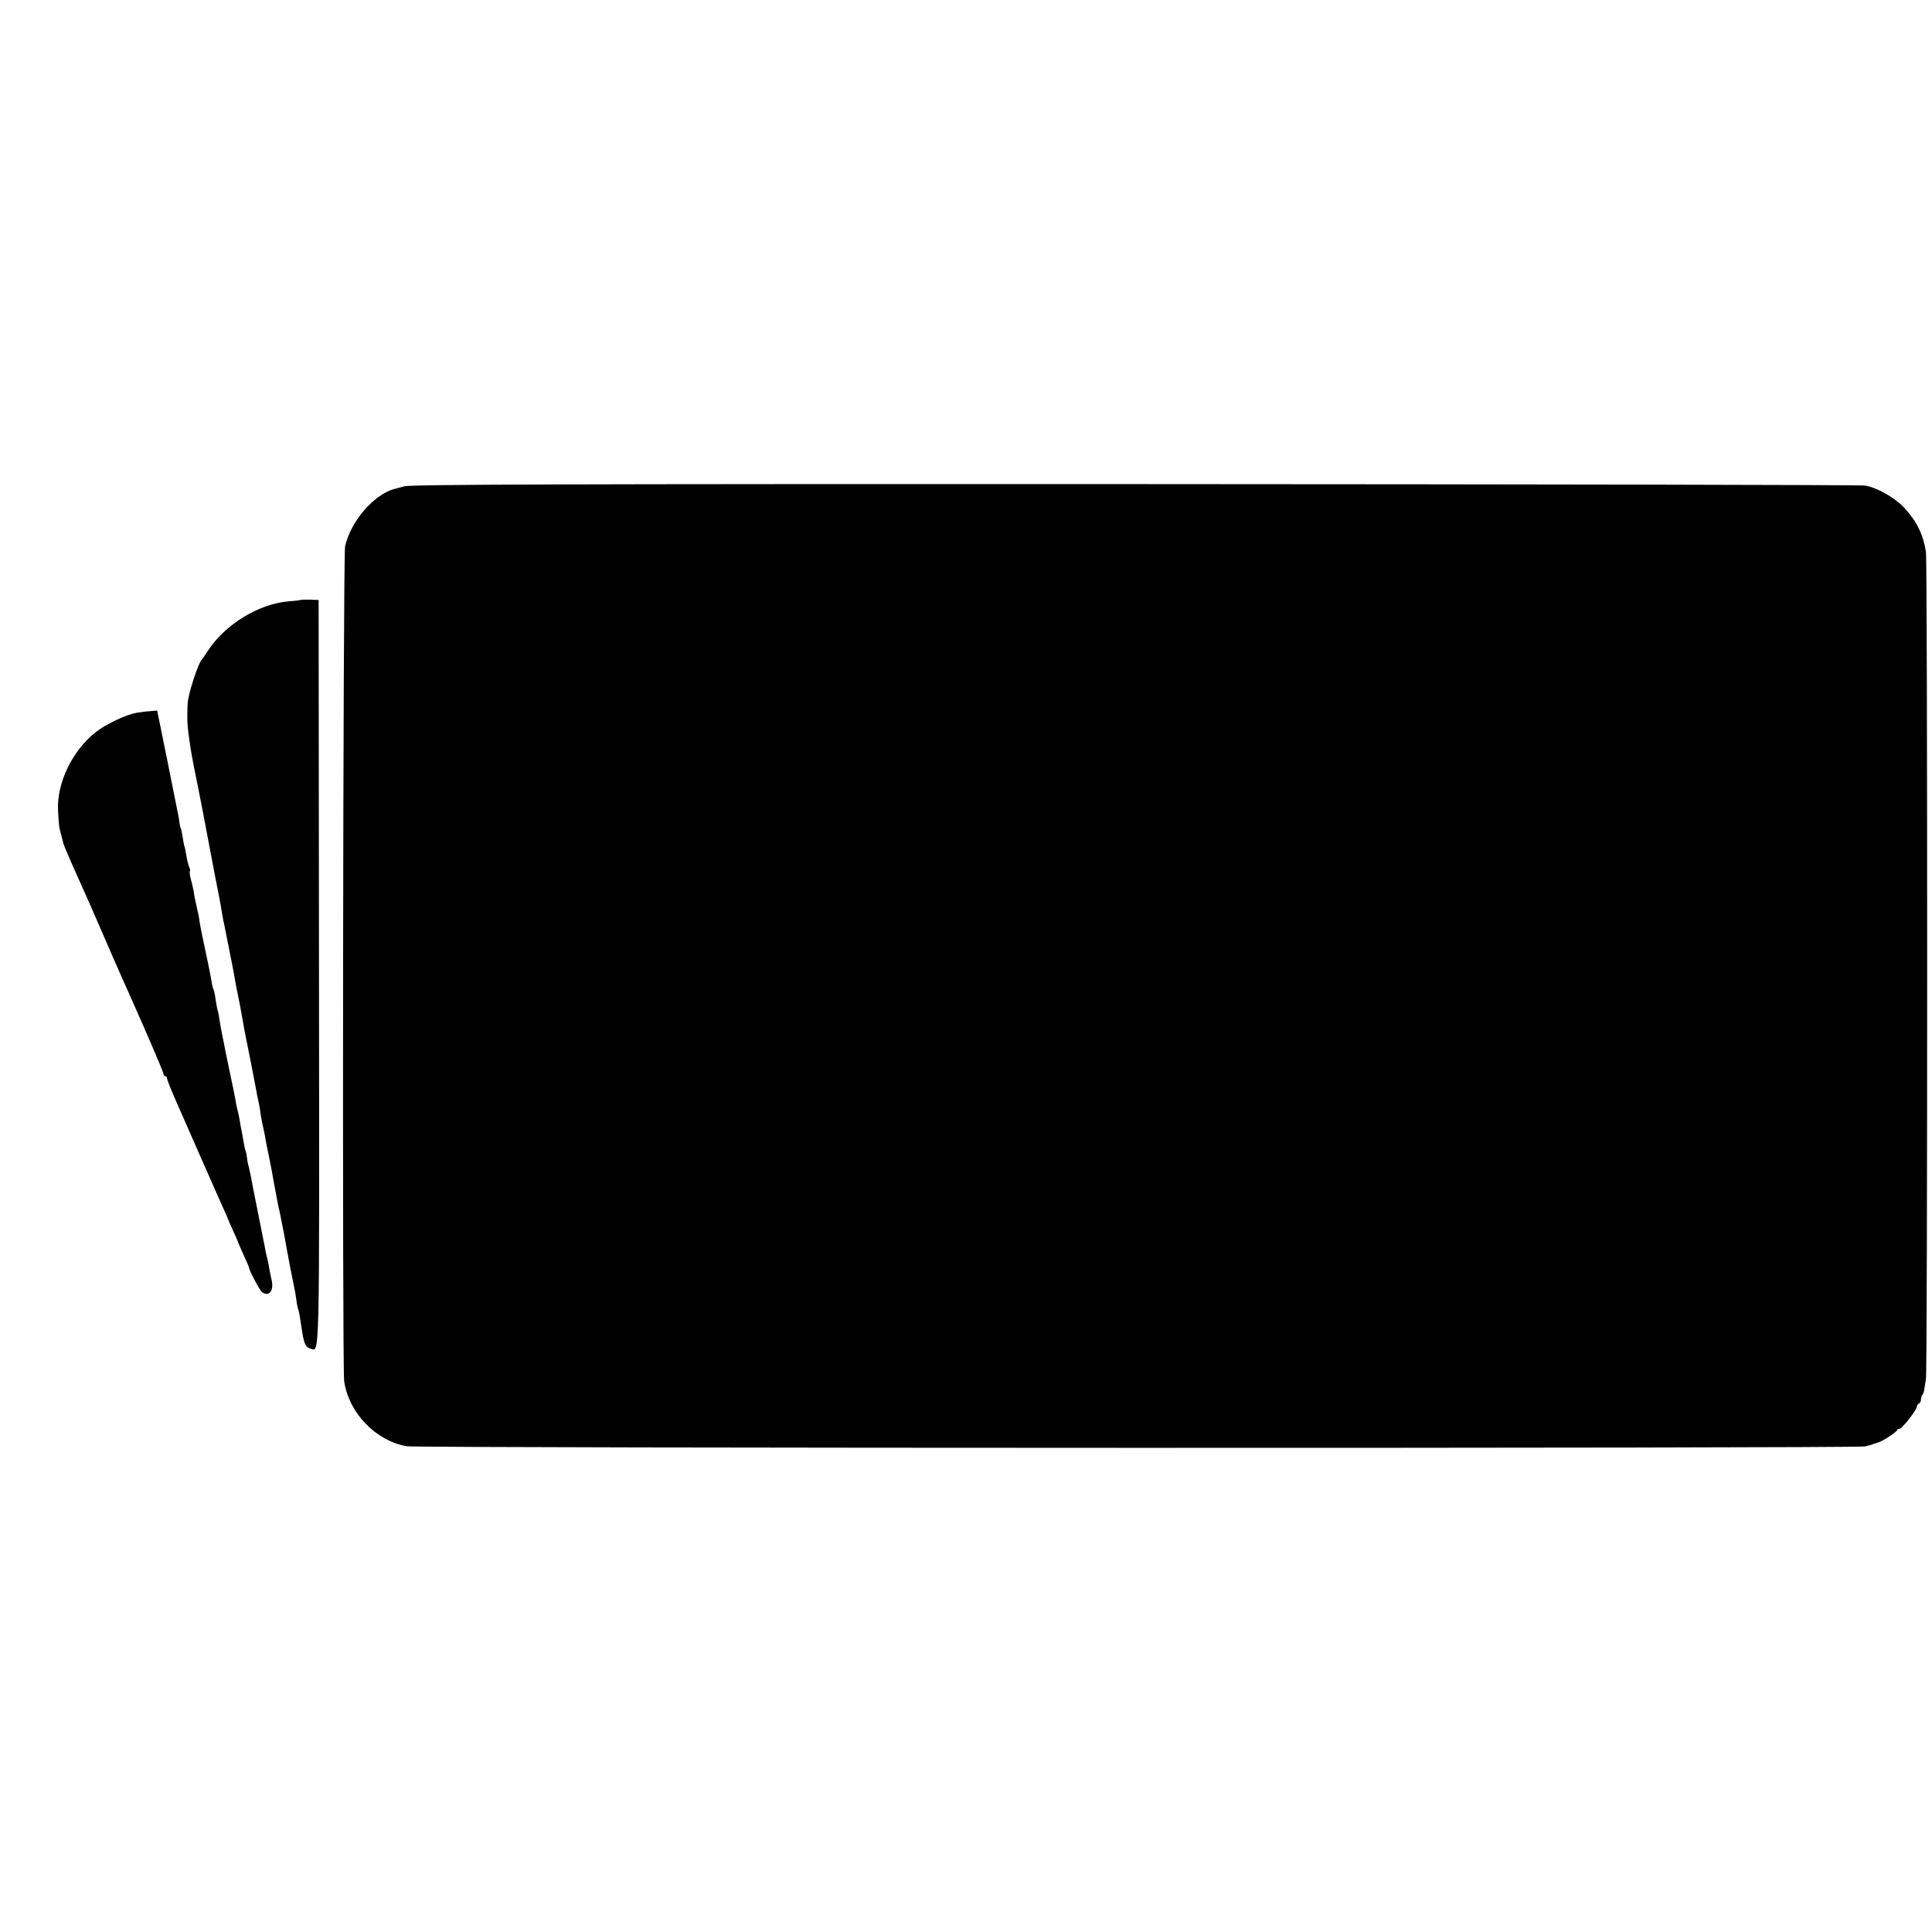 <?xml version="1.0" standalone="no"?>
<!DOCTYPE svg PUBLIC "-//W3C//DTD SVG 20010904//EN"
 "http://www.w3.org/TR/2001/REC-SVG-20010904/DTD/svg10.dtd">
<svg version="1.0" xmlns="http://www.w3.org/2000/svg"
 width="1052pt" height="1052pt" viewBox="0 0 1052 1052"
 preserveAspectRatio="xMidYMid meet">
<g transform="translate(0,1052) scale(0.1,-0.1)"
fill="#000000" stroke="none">
<path d="M2201 7872 c-25 -7 -50 -14 -56 -15 -112 -32 -236 -178 -266 -312
-11 -51 -16 -4469 -5 -4545 25 -173 170 -324 340 -355 66 -11 7885 -12 7941
-1 17 4 37 9 45 13 8 3 21 7 28 9 19 4 102 58 102 67 0 4 6 7 13 7 14 1 90 97
94 119 1 9 7 17 12 19 6 2 11 12 11 21 0 10 3 21 7 25 4 3 8 14 10 24 1 9 6
37 10 62 9 47 9 4453 0 4505 -15 96 -52 170 -119 241 -53 56 -147 109 -213
120 -22 4 -1810 7 -3974 8 -3152 1 -3944 -2 -3980 -12z"/>
<path d="M1637 7253 c-2 -1 -30 -5 -63 -7 -164 -13 -349 -126 -443 -271 -14
-22 -28 -42 -31 -45 -20 -17 -77 -194 -78 -240 -1 -8 -2 -42 -2 -75 -2 -49 17
-182 45 -315 3 -14 7 -36 10 -50 3 -14 7 -36 10 -50 20 -100 25 -128 29 -150
19 -101 31 -164 57 -300 17 -85 33 -168 35 -185 3 -16 7 -40 9 -52 7 -31 7
-32 17 -83 5 -25 11 -56 14 -70 2 -14 9 -45 14 -70 5 -25 12 -61 15 -80 11
-61 13 -73 29 -150 8 -41 17 -91 20 -110 3 -19 8 -44 10 -55 9 -41 58 -291 61
-310 1 -11 7 -40 13 -65 5 -25 10 -52 10 -60 1 -8 6 -37 12 -65 6 -27 14 -63
16 -80 3 -16 12 -64 21 -105 8 -41 17 -84 18 -95 2 -11 8 -45 14 -75 6 -30 12
-64 14 -75 2 -11 7 -31 10 -45 3 -14 13 -63 22 -110 8 -47 18 -96 20 -110 3
-14 9 -50 15 -80 6 -30 13 -66 16 -80 11 -51 13 -66 18 -100 2 -19 7 -42 10
-50 5 -14 8 -33 22 -125 9 -60 20 -82 43 -88 53 -13 50 -134 48 2050 l-2 2026
-48 2 c-26 0 -49 0 -50 -2z"/>
<path d="M744 6639 c-59 -11 -167 -62 -222 -105 -129 -102 -213 -277 -206
-427 5 -88 5 -88 17 -132 6 -22 11 -44 13 -50 1 -9 64 -152 144 -330 12 -27
28 -63 35 -80 20 -48 154 -354 175 -399 93 -208 190 -433 190 -443 0 -7 5 -13
10 -13 6 0 10 -6 10 -13 0 -7 23 -65 51 -128 64 -145 63 -143 149 -339 40 -91
85 -193 101 -228 16 -35 29 -65 29 -66 0 -2 12 -30 27 -62 15 -33 27 -61 28
-64 0 -3 14 -34 30 -70 17 -36 30 -67 30 -70 2 -18 59 -126 72 -136 39 -28 67
10 51 71 -4 17 -10 46 -13 65 -3 19 -8 43 -11 53 -3 11 -7 29 -9 40 -2 12 -6
36 -10 52 -34 171 -67 334 -69 350 -2 11 -7 33 -11 50 -5 16 -9 39 -10 50 -1
11 -4 29 -8 40 -4 11 -9 34 -11 50 -3 17 -7 40 -9 51 -3 12 -8 39 -11 60 -4
22 -9 47 -12 57 -3 11 -7 29 -9 40 -2 18 -16 88 -51 252 -2 11 -6 31 -9 45 -2
14 -10 50 -16 80 -6 30 -13 69 -15 85 -2 17 -6 36 -9 43 -2 7 -7 34 -11 60 -3
26 -9 51 -12 56 -3 5 -6 19 -8 30 -1 12 -10 55 -18 96 -41 192 -49 233 -51
255 -2 11 -5 31 -9 45 -12 53 -19 86 -21 105 -2 11 -8 40 -15 64 -6 23 -9 45
-6 48 3 3 1 13 -4 22 -4 9 -11 37 -15 61 -4 25 -8 47 -10 50 -2 3 -6 25 -10
50 -4 25 -8 47 -11 51 -2 3 -6 21 -8 40 -3 19 -7 43 -10 54 -2 11 -14 70 -26
130 -12 61 -23 117 -25 125 -2 8 -15 77 -31 153 l-28 138 -35 -3 c-20 -1 -54
-5 -77 -9z"/>
</g>
</svg>
